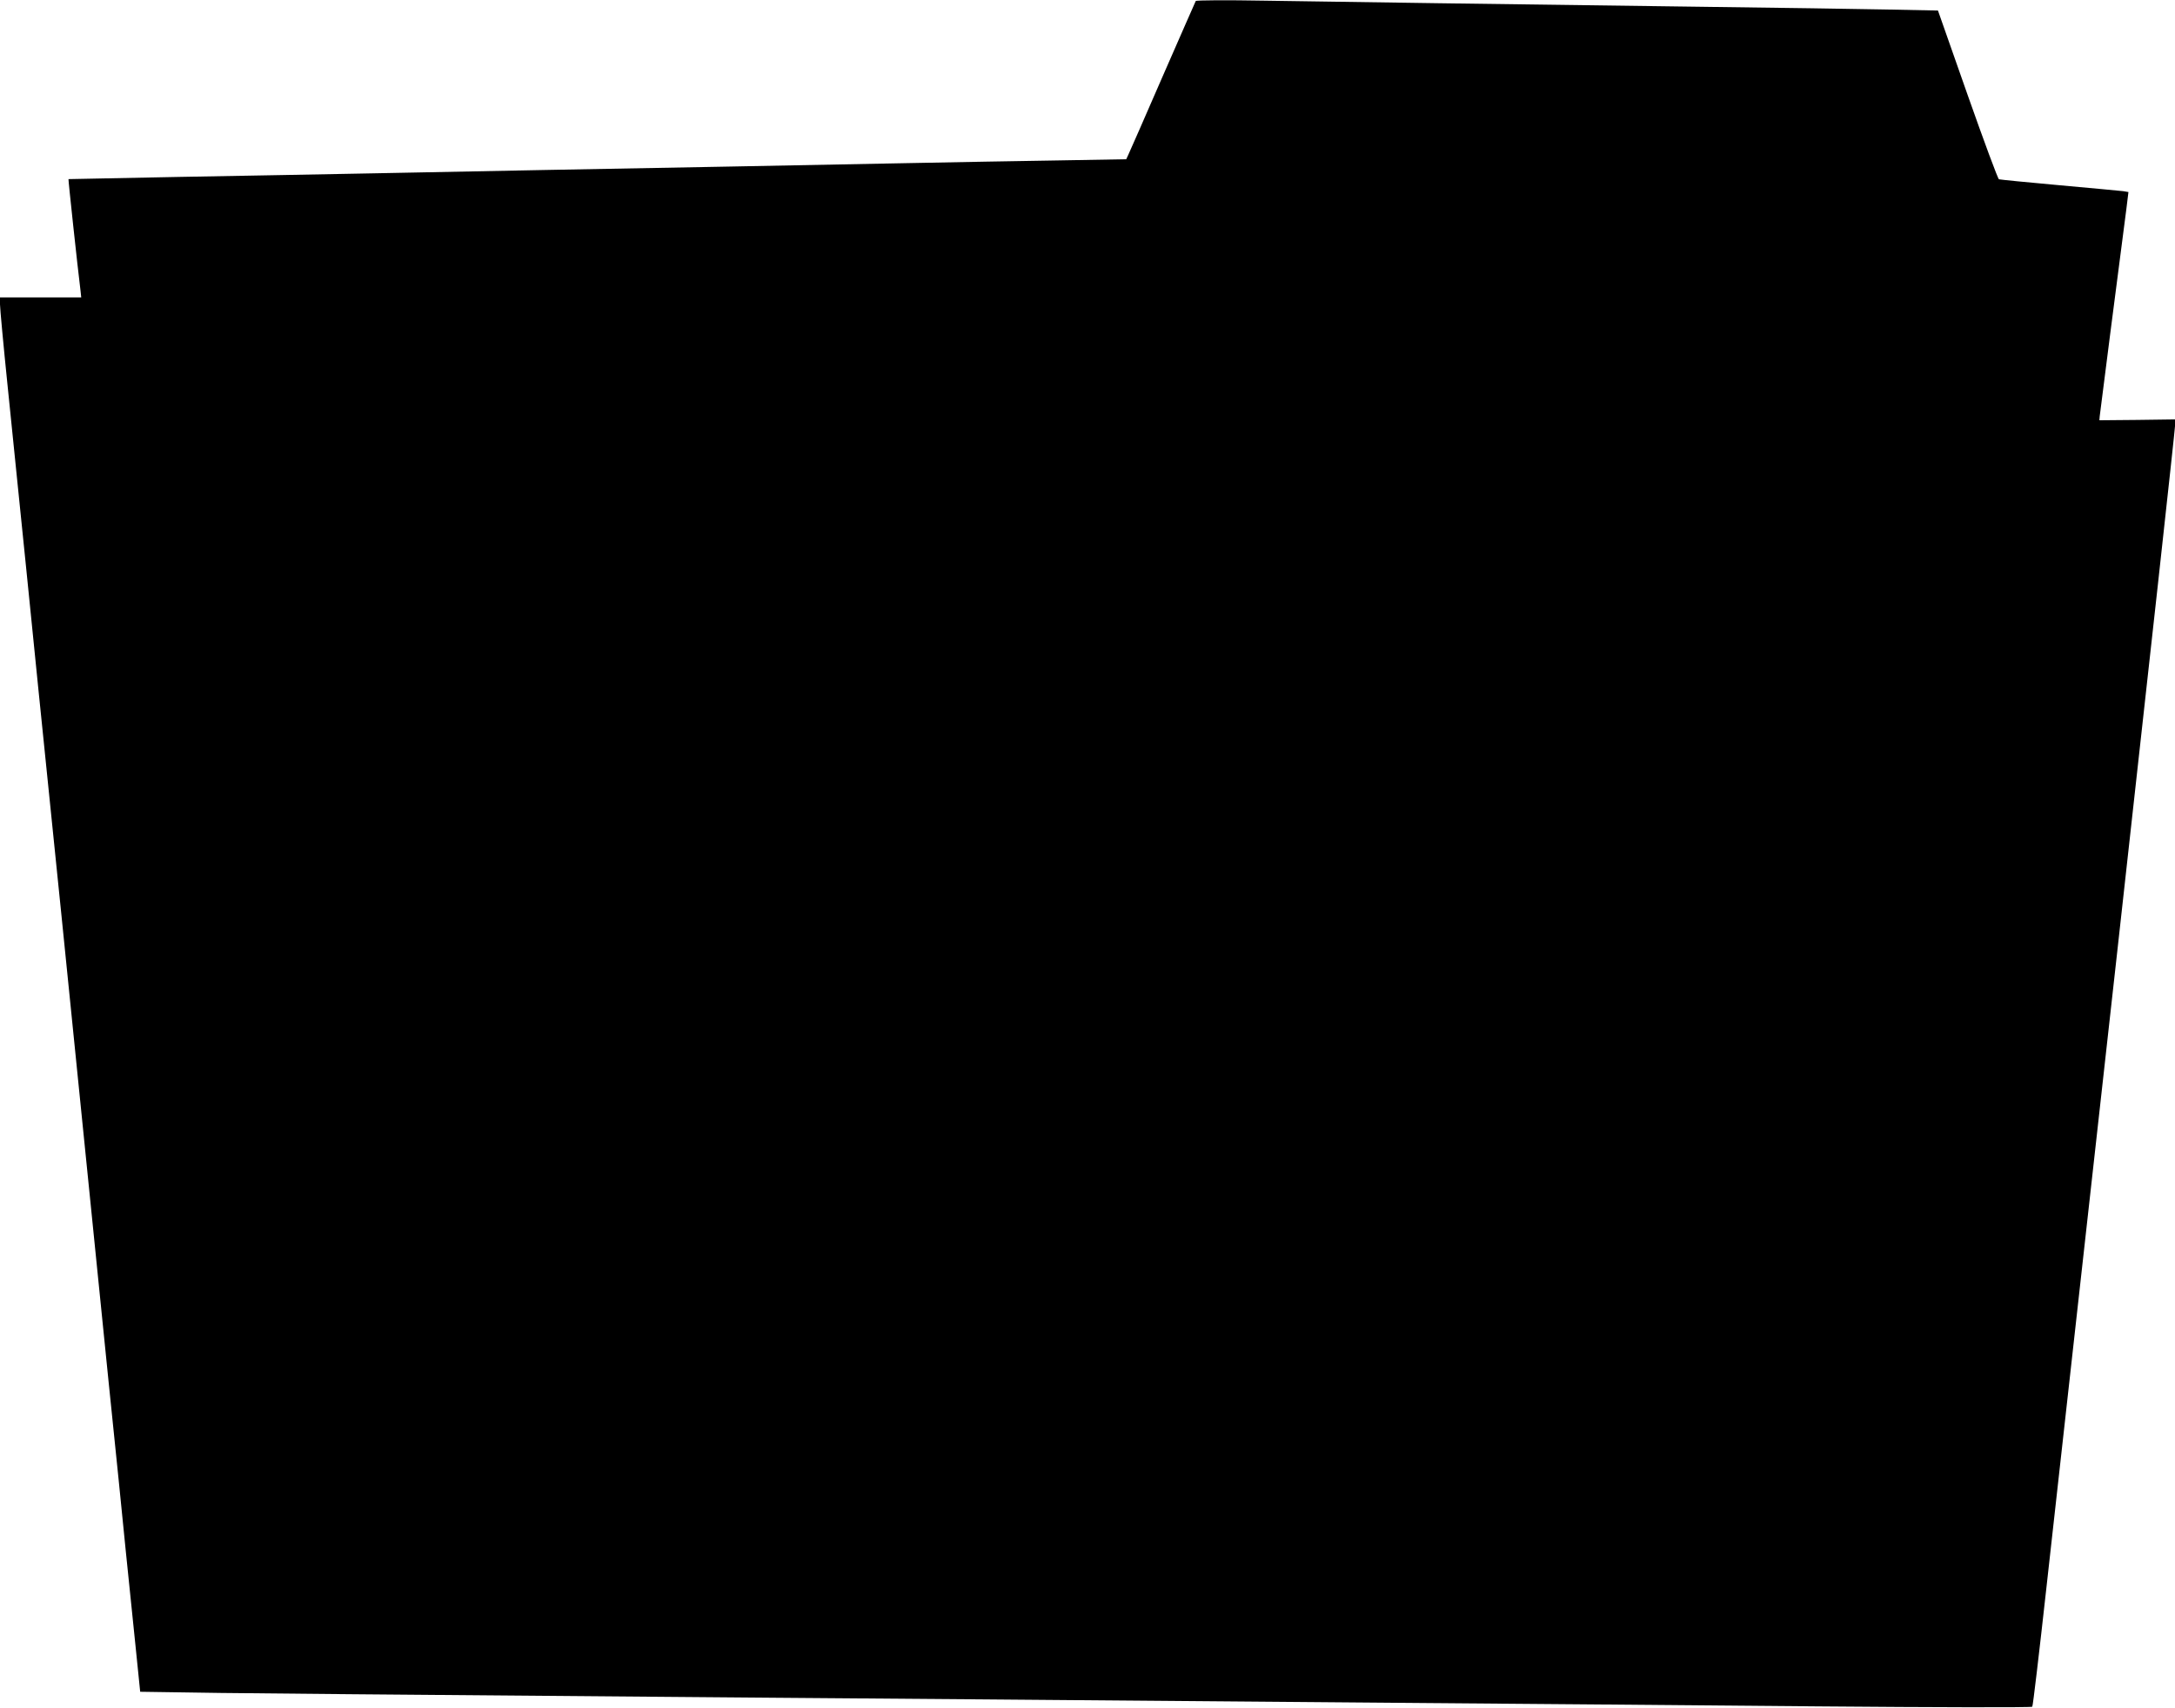 <?xml version="1.0" standalone="no"?>
<!DOCTYPE svg PUBLIC "-//W3C//DTD SVG 20010904//EN"
 "http://www.w3.org/TR/2001/REC-SVG-20010904/DTD/svg10.dtd">
<svg version="1.0" xmlns="http://www.w3.org/2000/svg"
 width="1280pt" height="1005pt" viewBox="0 0 1280 1005"
 preserveAspectRatio="xMidYMid meet">
<g transform="translate(0,1005) scale(0.1,-0.1)"
fill="#000000" stroke="none">
<path d="M7037 10044 c-3 -5 -90 -205 -195 -444 -104 -239 -195 -447 -202
-461 l-12 -26 -401 -7 c-221 -3 -622 -11 -892 -16 -269 -5 -735 -14 -1035 -20
-300 -6 -786 -15 -1080 -20 -294 -6 -755 -15 -1025 -20 -269 -5 -782 -15
-1140 -21 -357 -7 -651 -13 -652 -13 -2 -1 52 -504 71 -658 l4 -38 -239 0
-239 0 0 -41 c0 -22 20 -239 45 -482 25 -243 58 -575 75 -737 17 -162 48 -473
70 -690 22 -217 53 -528 70 -690 17 -162 61 -603 100 -980 38 -377 101 -1000
140 -1385 39 -385 102 -1008 140 -1385 39 -377 84 -820 100 -985 17 -165 43
-419 58 -565 l27 -265 475 -7 c261 -3 1119 -11 1905 -17 787 -7 1954 -16 2595
-21 641 -5 1723 -14 2405 -20 682 -5 1804 -15 2494 -21 689 -6 1257 -7 1261
-2 4 4 41 319 83 698 42 380 230 2064 417 3744 187 1680 340 3072 340 3093 l0
40 -222 -3 -223 -2 2 24 c2 20 111 871 157 1221 l12 98 -30 5 c-17 2 -186 18
-376 35 -190 17 -350 33 -356 35 -6 1 -89 226 -185 498 l-174 495 -300 6
c-165 3 -653 11 -1085 16 -1163 15 -2124 29 -2576 36 -225 4 -404 3 -407 -2z"/>
</g>
</svg>
